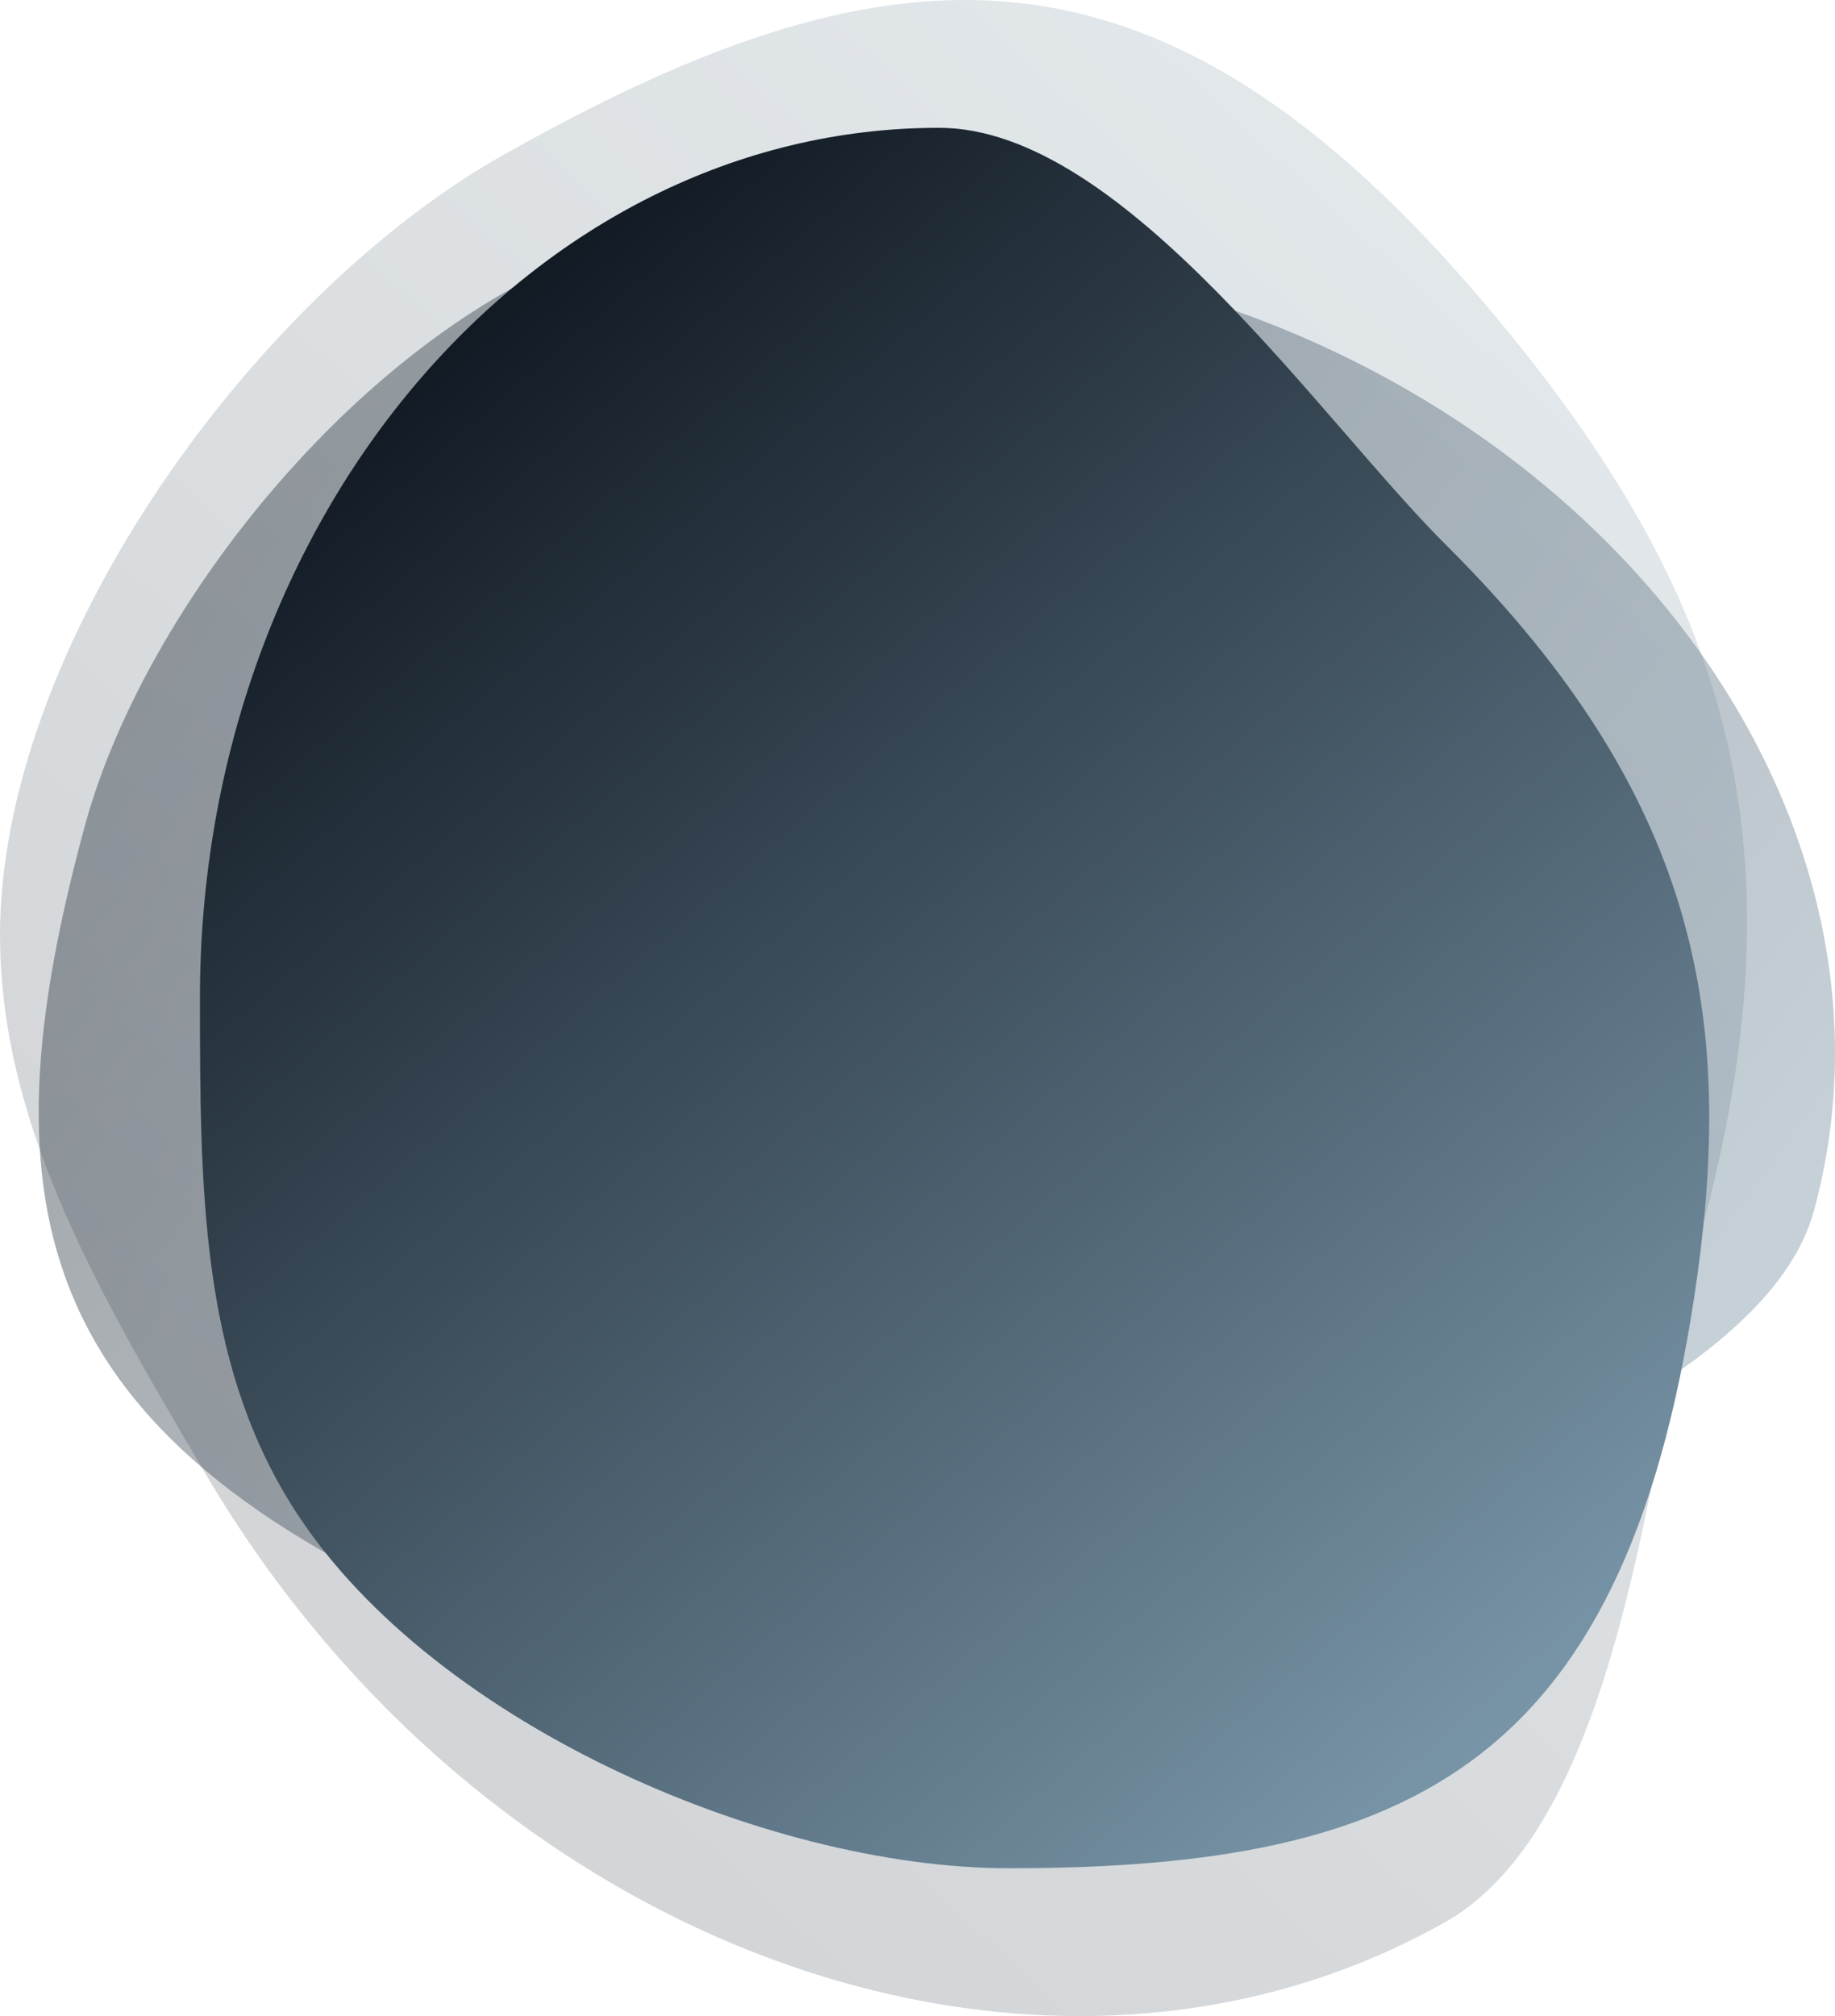 <svg id="eIeWNwrA7aQ1" xmlns="http://www.w3.org/2000/svg" xmlns:xlink="http://www.w3.org/1999/xlink" viewBox="0 0 51 56" shape-rendering="geometricPrecision" text-rendering="geometricPrecision"><style><![CDATA[#eIeWNwrA7aQ9_to {animation: eIeWNwrA7aQ9_to__to 3000ms linear infinite normal forwards}@keyframes eIeWNwrA7aQ9_to__to { 0% {transform: translate(8.857px,17.73px)} 83.333% {transform: translate(19.858px,17.73px)} 100% {transform: translate(19.858px,17.73px)}} #eIeWNwrA7aQ9 {animation: eIeWNwrA7aQ9_c_o 3000ms linear infinite normal forwards}@keyframes eIeWNwrA7aQ9_c_o { 0% {opacity: 0} 33.333% {opacity: 1} 100% {opacity: 1}}]]></style><defs><linearGradient id="eIeWNwrA7aQ6-fill" x1="0" y1="0.29" x2="0.955" y2="0.866" spreadMethod="pad" gradientUnits="objectBoundingBox" gradientTransform="matrix(1 0 0 1 0 0)"><stop id="eIeWNwrA7aQ6-fill-0" offset="0%" stop-color="rgb(15,23,32)"/><stop id="eIeWNwrA7aQ6-fill-1" offset="100%" stop-color="rgb(122,151,170)"/></linearGradient><linearGradient id="eIeWNwrA7aQ7-fill" x1="0.124" y1="1" x2="0.876" y2="0" spreadMethod="pad" gradientUnits="objectBoundingBox" gradientTransform="matrix(1 0 0 1 0 0)"><stop id="eIeWNwrA7aQ7-fill-0" offset="0%" stop-color="rgb(15,23,32)"/><stop id="eIeWNwrA7aQ7-fill-1" offset="100%" stop-color="rgb(122,151,170)"/></linearGradient><linearGradient id="eIeWNwrA7aQ8-fill" x1="0.171" y1="0.078" x2="0.851" y2="0.952" spreadMethod="pad" gradientUnits="objectBoundingBox" gradientTransform="matrix(1 0 0 1 0 0)"><stop id="eIeWNwrA7aQ8-fill-0" offset="0%" stop-color="rgb(15,23,32)"/><stop id="eIeWNwrA7aQ8-fill-1" offset="100%" stop-color="rgb(122,151,170)"/></linearGradient></defs><g id="eIeWNwrA7aQ2"><g id="eIeWNwrA7aQ3" transform="matrix(1 0 0 1 -1032 -430)"><g id="eIeWNwrA7aQ4" transform="matrix(1 0 0 1 1032 430)"><g id="eIeWNwrA7aQ5"><path id="eIeWNwrA7aQ6" d="M2.36,22.932C-0.546,33.622,0.778,40.093,13.696,45.359C20.478,48.119,26.679,48.753,35.27,43.995C39.597,41.584,49.093,38.507,50.417,33.622C53.323,22.932,45.088,11.354,31.943,7.896C26.679,6.532,22.093,5.327,17.507,6.627C10.66,8.562,4.104,16.524,2.36,22.932Z" fill="url(#eIeWNwrA7aQ6-fill)" fill-opacity="0.4" fill-rule="evenodd" stroke="none" stroke-width="1"/><path id="eIeWNwrA7aQ7" d="M13.922,4.343C25.097,-1.969,32.751,-2.445,42.536,9.99C47.639,16.524,50.223,23.091,47.381,33.844C45.96,39.237,45.314,50.466,40.179,53.384C29.004,59.697,13.535,54.209,5.719,40.95C2.586,35.652,-0.094,31.021,0.003,25.66C0.196,17.634,7.205,8.15,13.922,4.343Z" fill="url(#eIeWNwrA7aQ7-fill)" fill-opacity="0.2" fill-rule="evenodd" stroke="none" stroke-width="1"/><path id="eIeWNwrA7aQ8" d="M28.036,51.894C39.307,51.894,45.314,48.975,47.187,35.335C48.156,28.198,47.187,22.139,40.276,15.224C36.755,11.766,31.265,3.55,26.098,3.55C14.826,3.55,5.557,14.335,5.557,27.722C5.557,33.051,5.59,37.714,8.044,41.711C11.758,47.77,21.253,51.894,28.036,51.894Z" fill="url(#eIeWNwrA7aQ8-fill)" fill-rule="evenodd" stroke="none" stroke-width="1"/></g><g id="eIeWNwrA7aQ9_to" transform="translate(8.857,17.73)"><g id="eIeWNwrA7aQ9" transform="translate(0,0)" opacity="0"><g id="eIeWNwrA7aQ10"><line id="eIeWNwrA7aQ11" x1="0" y1="7.391" x2="3.972" y2="7.391" fill="none" fill-rule="evenodd" stroke="rgb(255,255,255)" stroke-width="0.875" stroke-linecap="round"/><line id="eIeWNwrA7aQ12" x1="1.615" y1="11.261" x2="4.005" y2="11.261" opacity="0.5" fill="none" fill-rule="evenodd" stroke="rgb(255,255,255)" stroke-width="0.875" stroke-linecap="round"/><line id="eIeWNwrA7aQ13" x1="0" y1="15.163" x2="3.972" y2="15.163" opacity="0.3" fill="none" fill-rule="evenodd" stroke="rgb(255,255,255)" stroke-width="0.875" stroke-linecap="round"/><g id="eIeWNwrA7aQ14" transform="matrix(1 0 0 1 5.973 0)"><path id="eIeWNwrA7aQ15" d="M14.244,5.837L0.777,5.837L0.002,19.699C-0.03,20.207,0.357,20.619,0.874,20.619L14.18,20.619C14.697,20.619,15.084,20.207,15.052,19.699L14.244,5.837Z" fill="none" fill-rule="evenodd" stroke="rgb(255,255,255)" stroke-width="0.875" stroke-linecap="round" stroke-linejoin="round"/><path id="eIeWNwrA7aQ16" d="M10.272,8.152L10.272,3.077L10.272,2.728C10.272,1.205,9.012,0,7.495,0C5.944,0,4.717,1.237,4.717,2.728L4.717,3.077L4.717,8.152" fill="none" fill-rule="evenodd" stroke="rgb(255,255,255)" stroke-width="0.875" stroke-linecap="round" stroke-linejoin="round"/></g></g></g></g></g></g></g></svg>